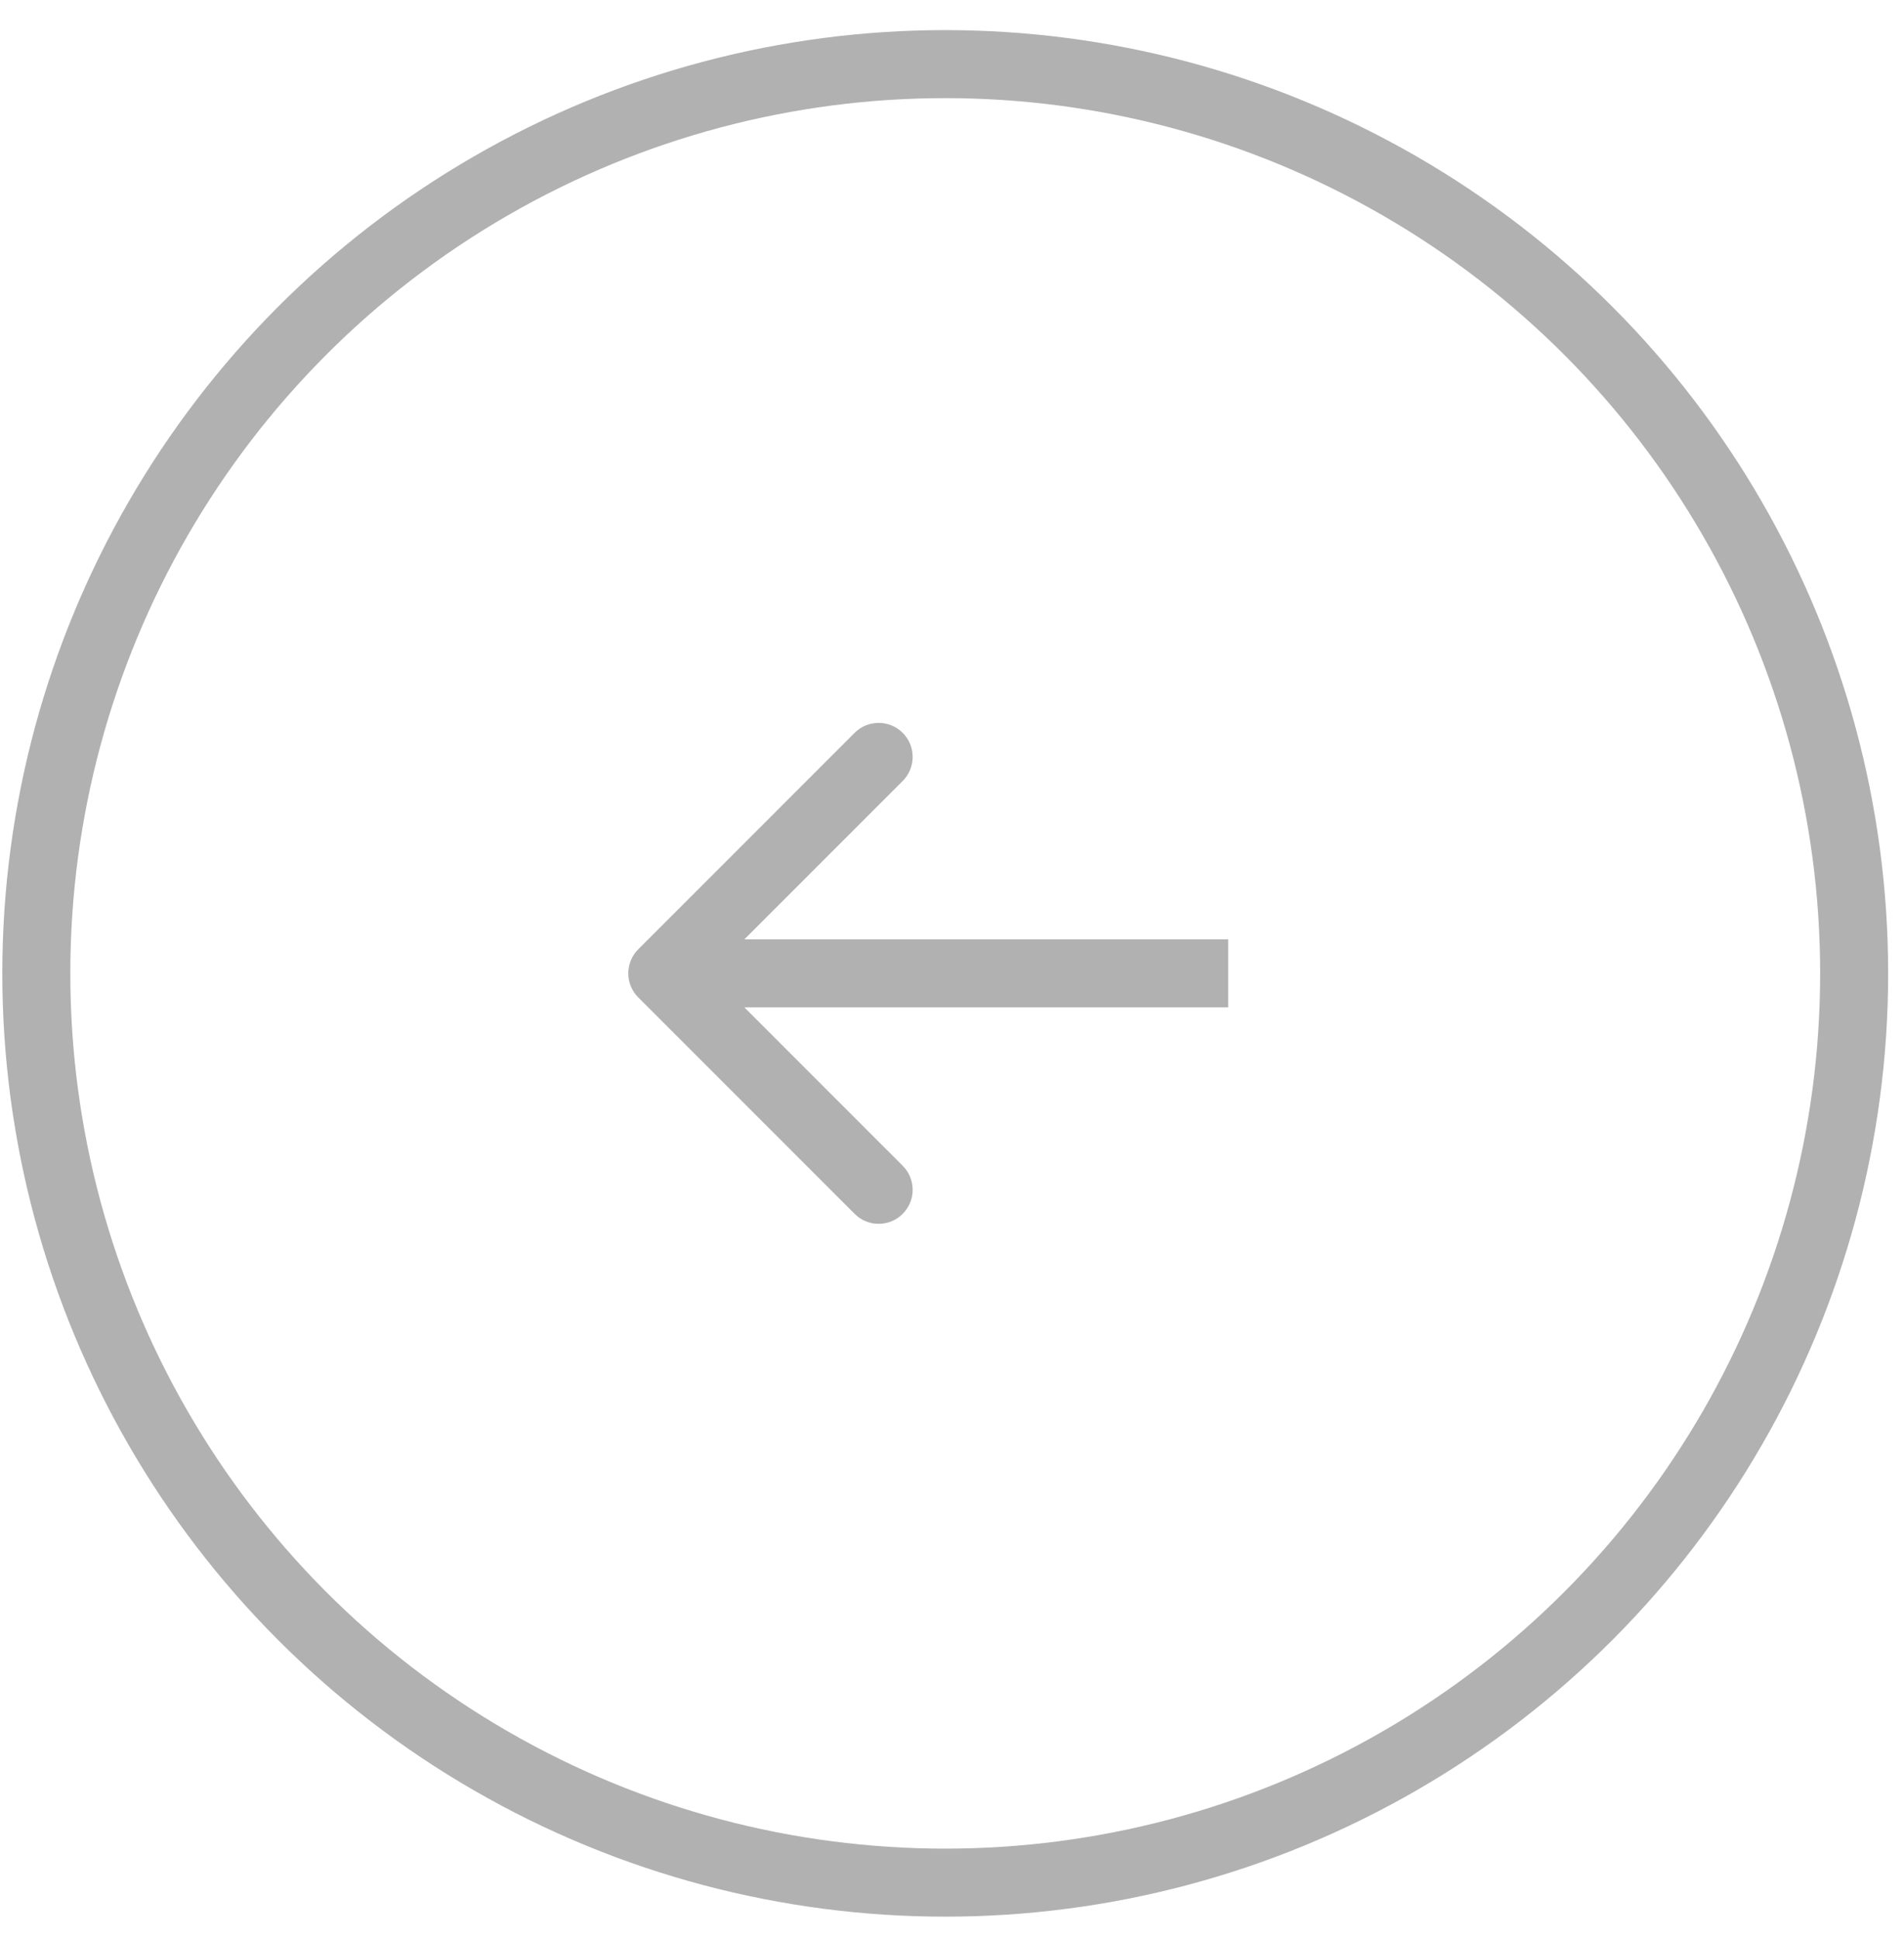 <?xml version="1.0" encoding="UTF-8"?> <svg xmlns="http://www.w3.org/2000/svg" width="56" height="57" viewBox="0 0 56 57" fill="none"> <circle cx="27.801" cy="28.618" r="26.733" transform="rotate(-180 27.801 28.618)" stroke="#3C3C3C" stroke-opacity="0.4" stroke-width="2"></circle> <path d="M18.772 27.91C18.381 28.301 18.381 28.934 18.772 29.325L25.136 35.688C25.526 36.079 26.159 36.079 26.55 35.688C26.94 35.298 26.94 34.665 26.55 34.274L20.893 28.617L26.55 22.961C26.94 22.57 26.94 21.937 26.55 21.546C26.159 21.156 25.526 21.156 25.136 21.546L18.772 27.91ZM36.123 27.617L19.479 27.617L19.479 29.617L36.123 29.617L36.123 27.617Z" fill="#3C3C3C" fill-opacity="0.4"></path> </svg> 